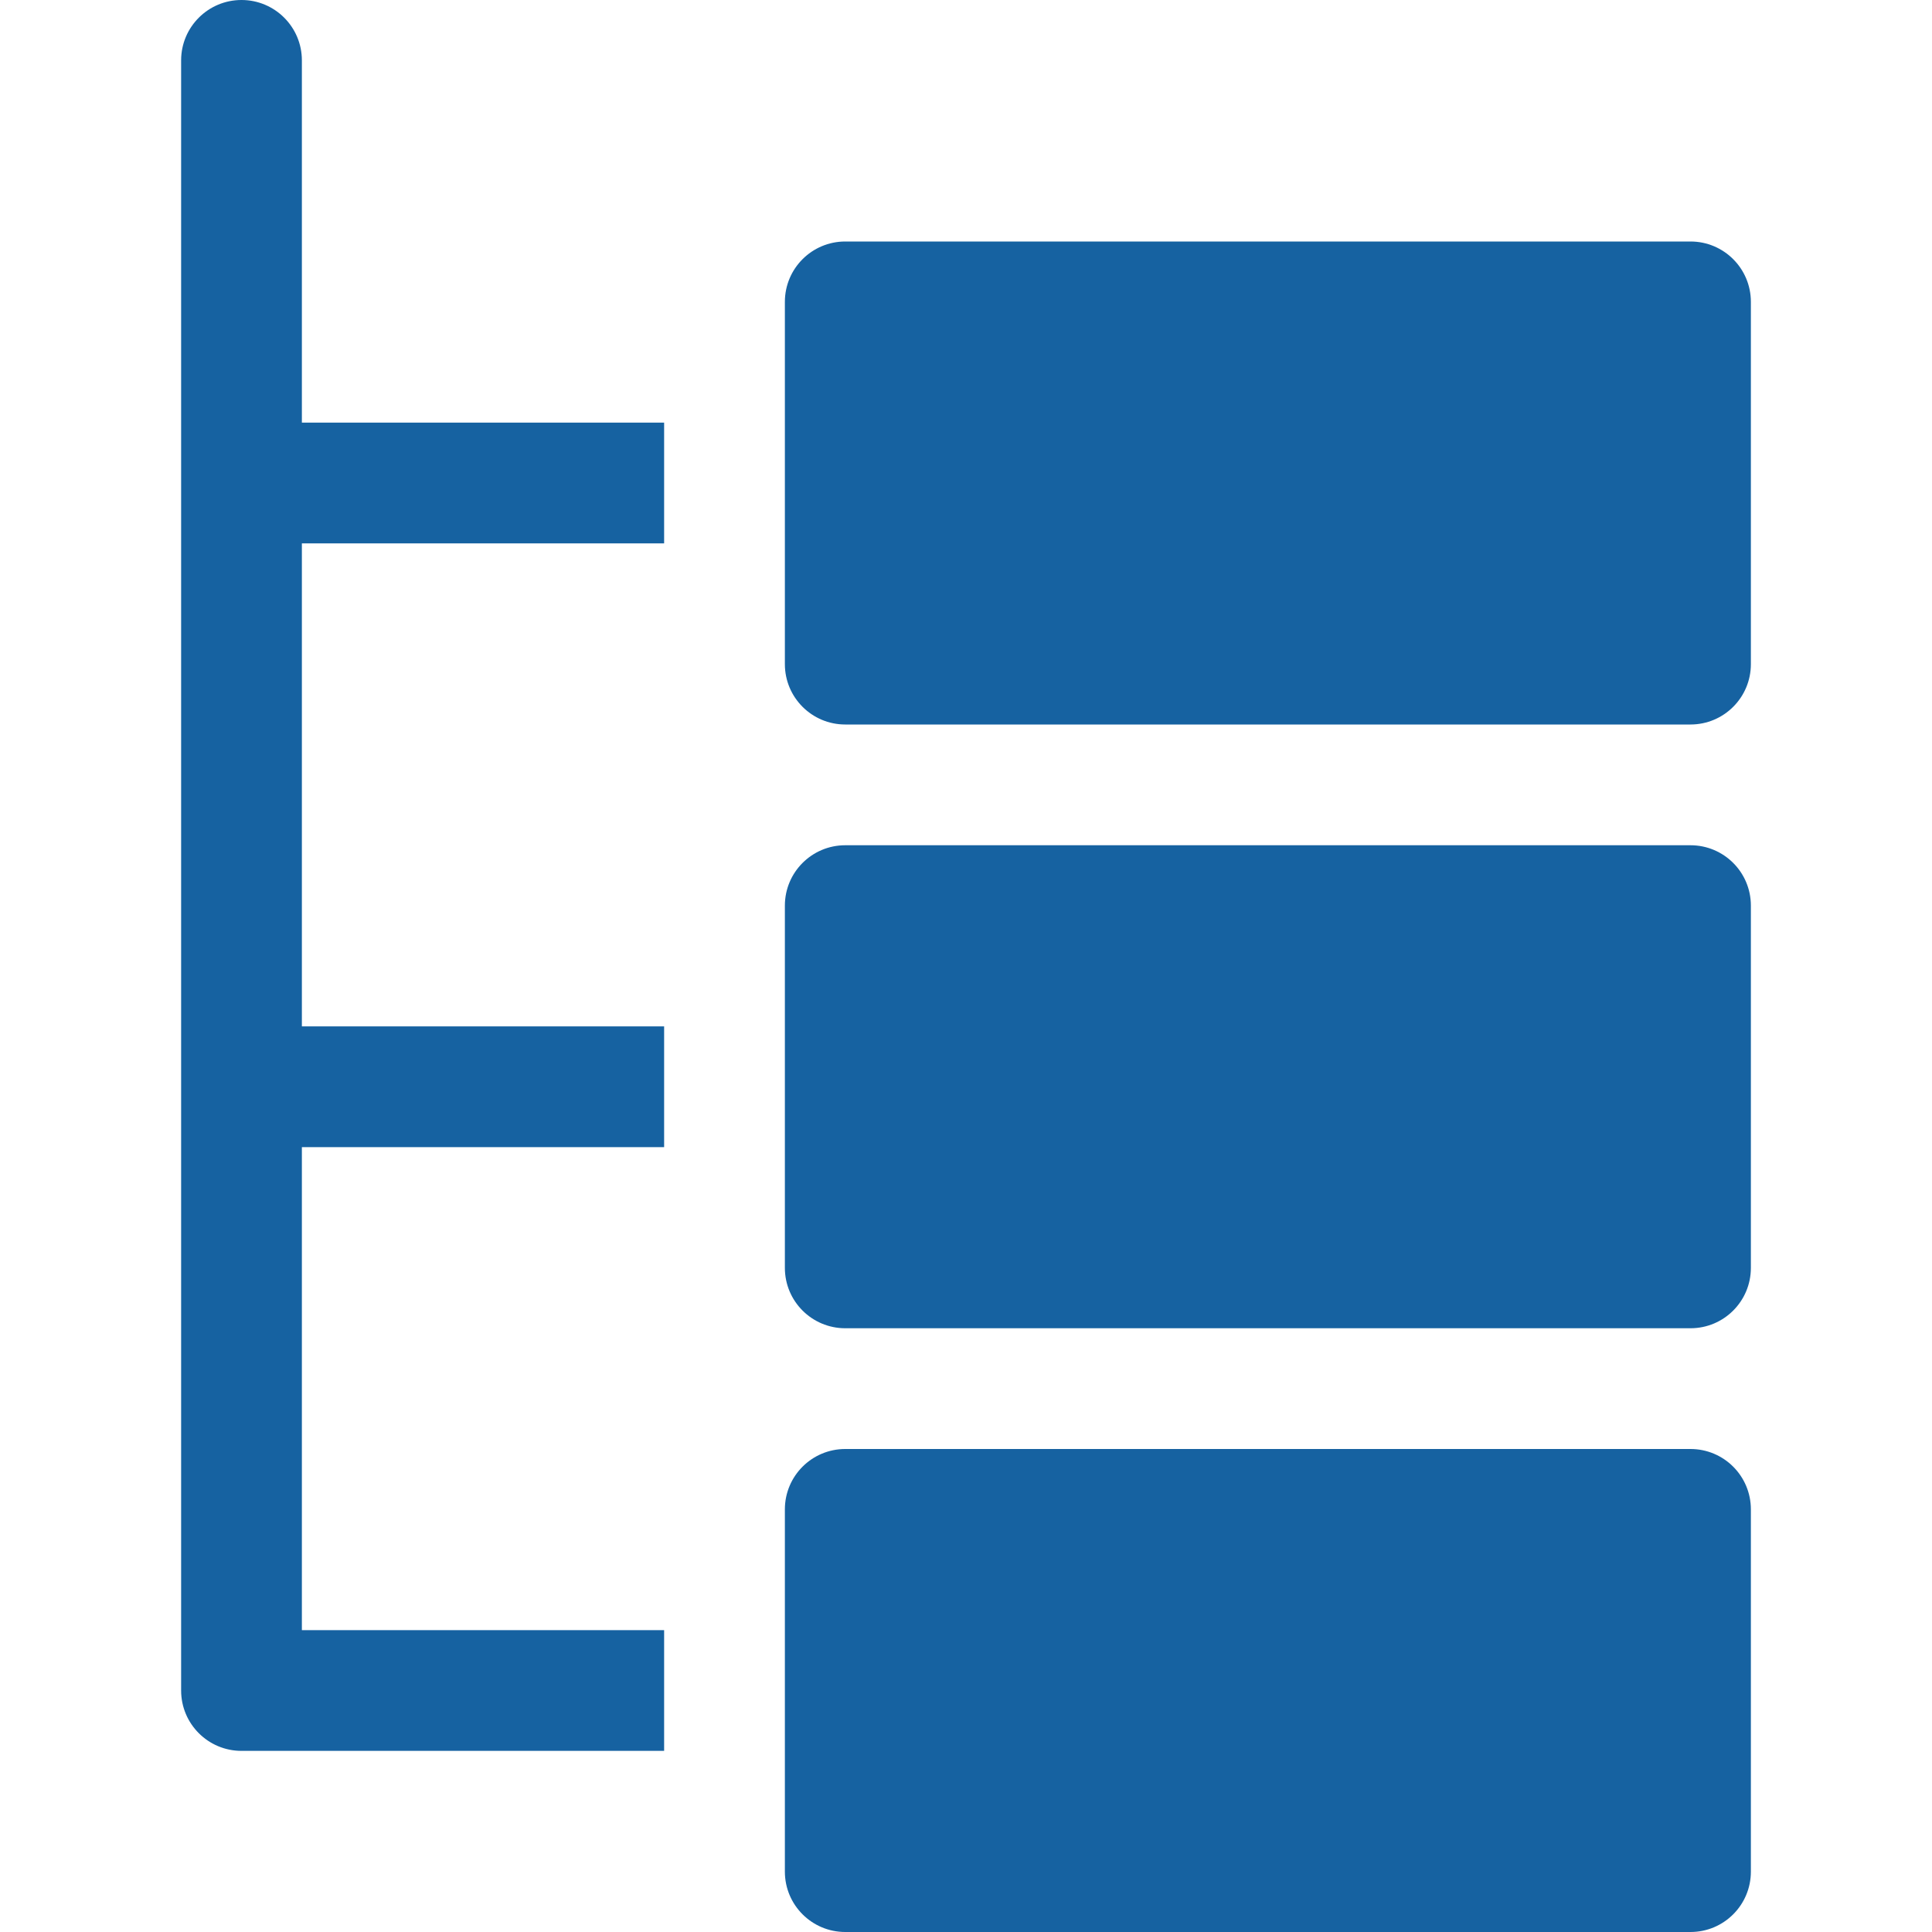 <svg version="1.1" xmlns="http://www.w3.org/2000/svg" xmlns:xlink="http://www.w3.org/1999/xlink" x="0px" y="0px" viewBox="0 0 32 32" xml:space="preserve" width="32" height="32"><g class="nc-icon-wrapper" fill="#1662a1"><path data-color="color-2" fill="#1662a1" d="M11,9V7H5V1c0-0.553-0.448-1-1-1S3,0.447,3,1v27c0,0.553,0.448,1,1,1h7v-2H5v-8h6v-2H5V9H11z "></path> <path fill="#1662a1" d="M28,12H14c-0.552,0-1-0.447-1-1V5c0-0.553,0.448-1,1-1h14c0.552,0,1,0.447,1,1v6C29,11.553,28.552,12,28,12z "></path> <path fill="#1662a1" d="M28,32H14c-0.552,0-1-0.447-1-1v-6c0-0.553,0.448-1,1-1h14c0.552,0,1,0.447,1,1v6C29,31.553,28.552,32,28,32 z"></path> <path fill="#1662a1" d="M28,22H14c-0.552,0-1-0.447-1-1v-6c0-0.553,0.448-1,1-1h14c0.552,0,1,0.447,1,1v6C29,21.553,28.552,22,28,22 z"></path></g></svg>